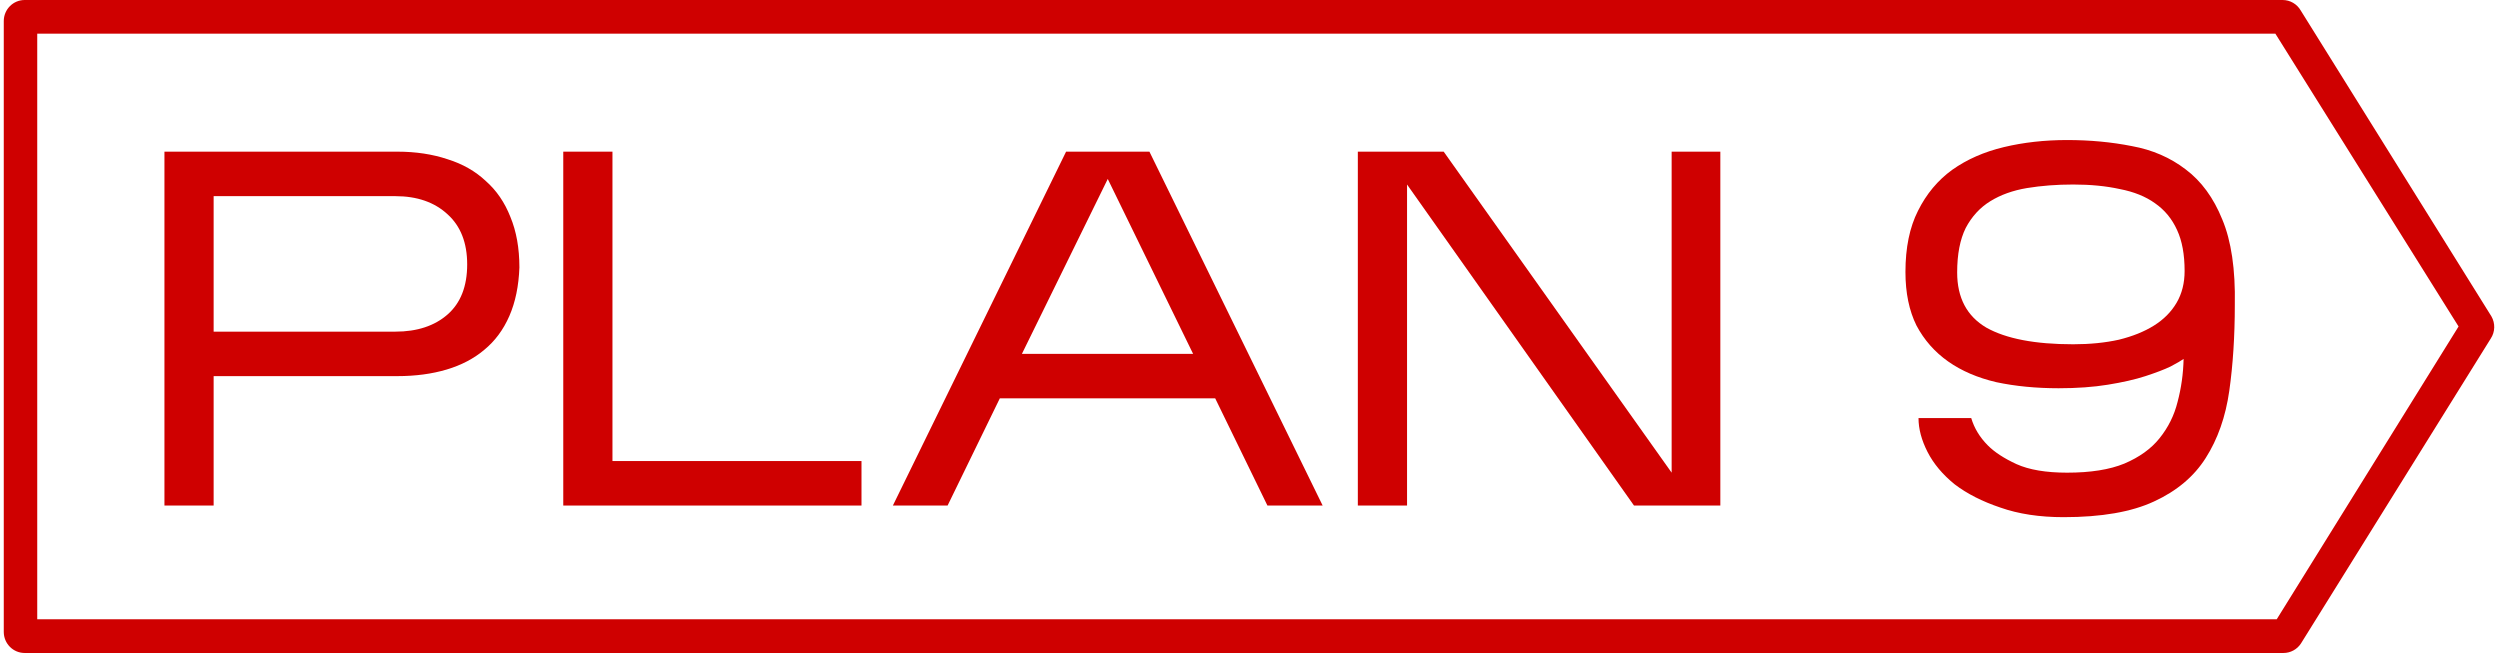 <?xml version="1.0" encoding="UTF-8"?> <svg xmlns="http://www.w3.org/2000/svg" width="134" height="35" viewBox="0 0 134 35" fill="none"> <path fill-rule="evenodd" clip-rule="evenodd" d="M1.996 1.806V33.194H122.032L131.779 17.5L121.961 1.806H1.996ZM1.323 0C0.704 0 0.202 0.505 0.202 1.129V33.871C0.202 34.495 0.704 35 1.323 35H122.393C122.77 35 123.121 34.81 123.329 34.494L133.505 18.146C133.74 17.789 133.753 17.329 133.54 16.958L123.32 0.564C123.119 0.215 122.75 0 122.349 0H1.323Z" fill="#CF0000"></path> <path d="M11.451 20.16V27.097H8.814V8.129H21.301C22.287 8.129 23.184 8.265 23.992 8.536C24.799 8.788 25.481 9.177 26.037 9.701C26.611 10.207 27.051 10.848 27.356 11.625C27.679 12.401 27.84 13.305 27.84 14.334C27.804 15.328 27.625 16.195 27.302 16.936C26.979 17.676 26.53 18.281 25.956 18.751C25.4 19.221 24.727 19.573 23.938 19.808C23.148 20.043 22.269 20.16 21.301 20.16H11.451ZM11.451 17.776H21.193C22.359 17.776 23.292 17.468 23.992 16.854C24.691 16.24 25.041 15.346 25.041 14.172C25.041 13.015 24.691 12.121 23.992 11.489C23.292 10.839 22.359 10.514 21.193 10.514H11.451V17.776Z" fill="#CF0000"></path> <path d="M46.176 24.712V27.097H30.191V8.129H32.828V24.712H46.176Z" fill="#CF0000"></path> <path d="M53.59 21.352L50.791 27.097H47.858L57.142 8.129H61.609L70.894 27.097H67.934L65.135 21.352H53.59ZM54.774 18.968H63.951L59.376 9.592L54.774 18.968Z" fill="#CF0000"></path> <path d="M75.418 9.89V27.097H72.78V8.129H77.382L89.6 25.335V8.129H92.21V27.097H87.582L75.418 9.89Z" fill="#CF0000"></path> <path d="M119.786 16.339C119.786 18.019 119.687 19.555 119.49 20.946C119.293 22.337 118.871 23.538 118.225 24.55C117.597 25.543 116.673 26.32 115.453 26.88C114.251 27.44 112.637 27.72 110.609 27.72C109.318 27.72 108.187 27.548 107.218 27.205C106.25 26.88 105.433 26.465 104.77 25.959C104.124 25.435 103.639 24.857 103.316 24.225C102.993 23.592 102.832 22.987 102.832 22.409H105.658C105.819 22.951 106.115 23.439 106.546 23.872C106.904 24.234 107.416 24.568 108.08 24.875C108.761 25.182 109.667 25.335 110.798 25.335C112.053 25.335 113.076 25.173 113.866 24.848C114.673 24.505 115.301 24.053 115.749 23.493C116.216 22.915 116.539 22.265 116.718 21.542C116.915 20.801 117.023 20.034 117.041 19.239C116.915 19.329 116.682 19.465 116.341 19.645C116 19.808 115.552 19.979 114.996 20.16C114.44 20.341 113.767 20.494 112.977 20.621C112.206 20.747 111.327 20.81 110.34 20.81C109.138 20.81 108.026 20.702 107.003 20.485C105.998 20.25 105.137 19.88 104.42 19.374C103.702 18.868 103.137 18.227 102.724 17.45C102.33 16.655 102.132 15.698 102.132 14.578C102.132 13.277 102.356 12.185 102.805 11.299C103.254 10.396 103.864 9.665 104.635 9.105C105.424 8.545 106.348 8.138 107.407 7.885C108.465 7.632 109.596 7.506 110.798 7.506C112.018 7.506 113.175 7.614 114.269 7.831C115.364 8.03 116.323 8.445 117.149 9.077C117.992 9.71 118.647 10.604 119.113 11.76C119.598 12.916 119.822 14.443 119.786 16.339ZM104.904 14.605C104.904 15.96 105.424 16.945 106.465 17.559C107.523 18.155 109.075 18.453 111.121 18.453C112.018 18.453 112.834 18.372 113.569 18.209C114.305 18.028 114.933 17.776 115.453 17.45C115.974 17.125 116.377 16.719 116.664 16.231C116.951 15.743 117.095 15.174 117.095 14.524C117.095 13.639 116.96 12.907 116.691 12.329C116.422 11.733 116.027 11.254 115.507 10.893C115.005 10.532 114.377 10.279 113.623 10.134C112.888 9.972 112.053 9.89 111.121 9.89C110.241 9.89 109.416 9.954 108.645 10.08C107.891 10.207 107.236 10.441 106.68 10.785C106.124 11.128 105.685 11.607 105.362 12.221C105.057 12.835 104.904 13.63 104.904 14.605Z" fill="#CF0000"></path> </svg> 